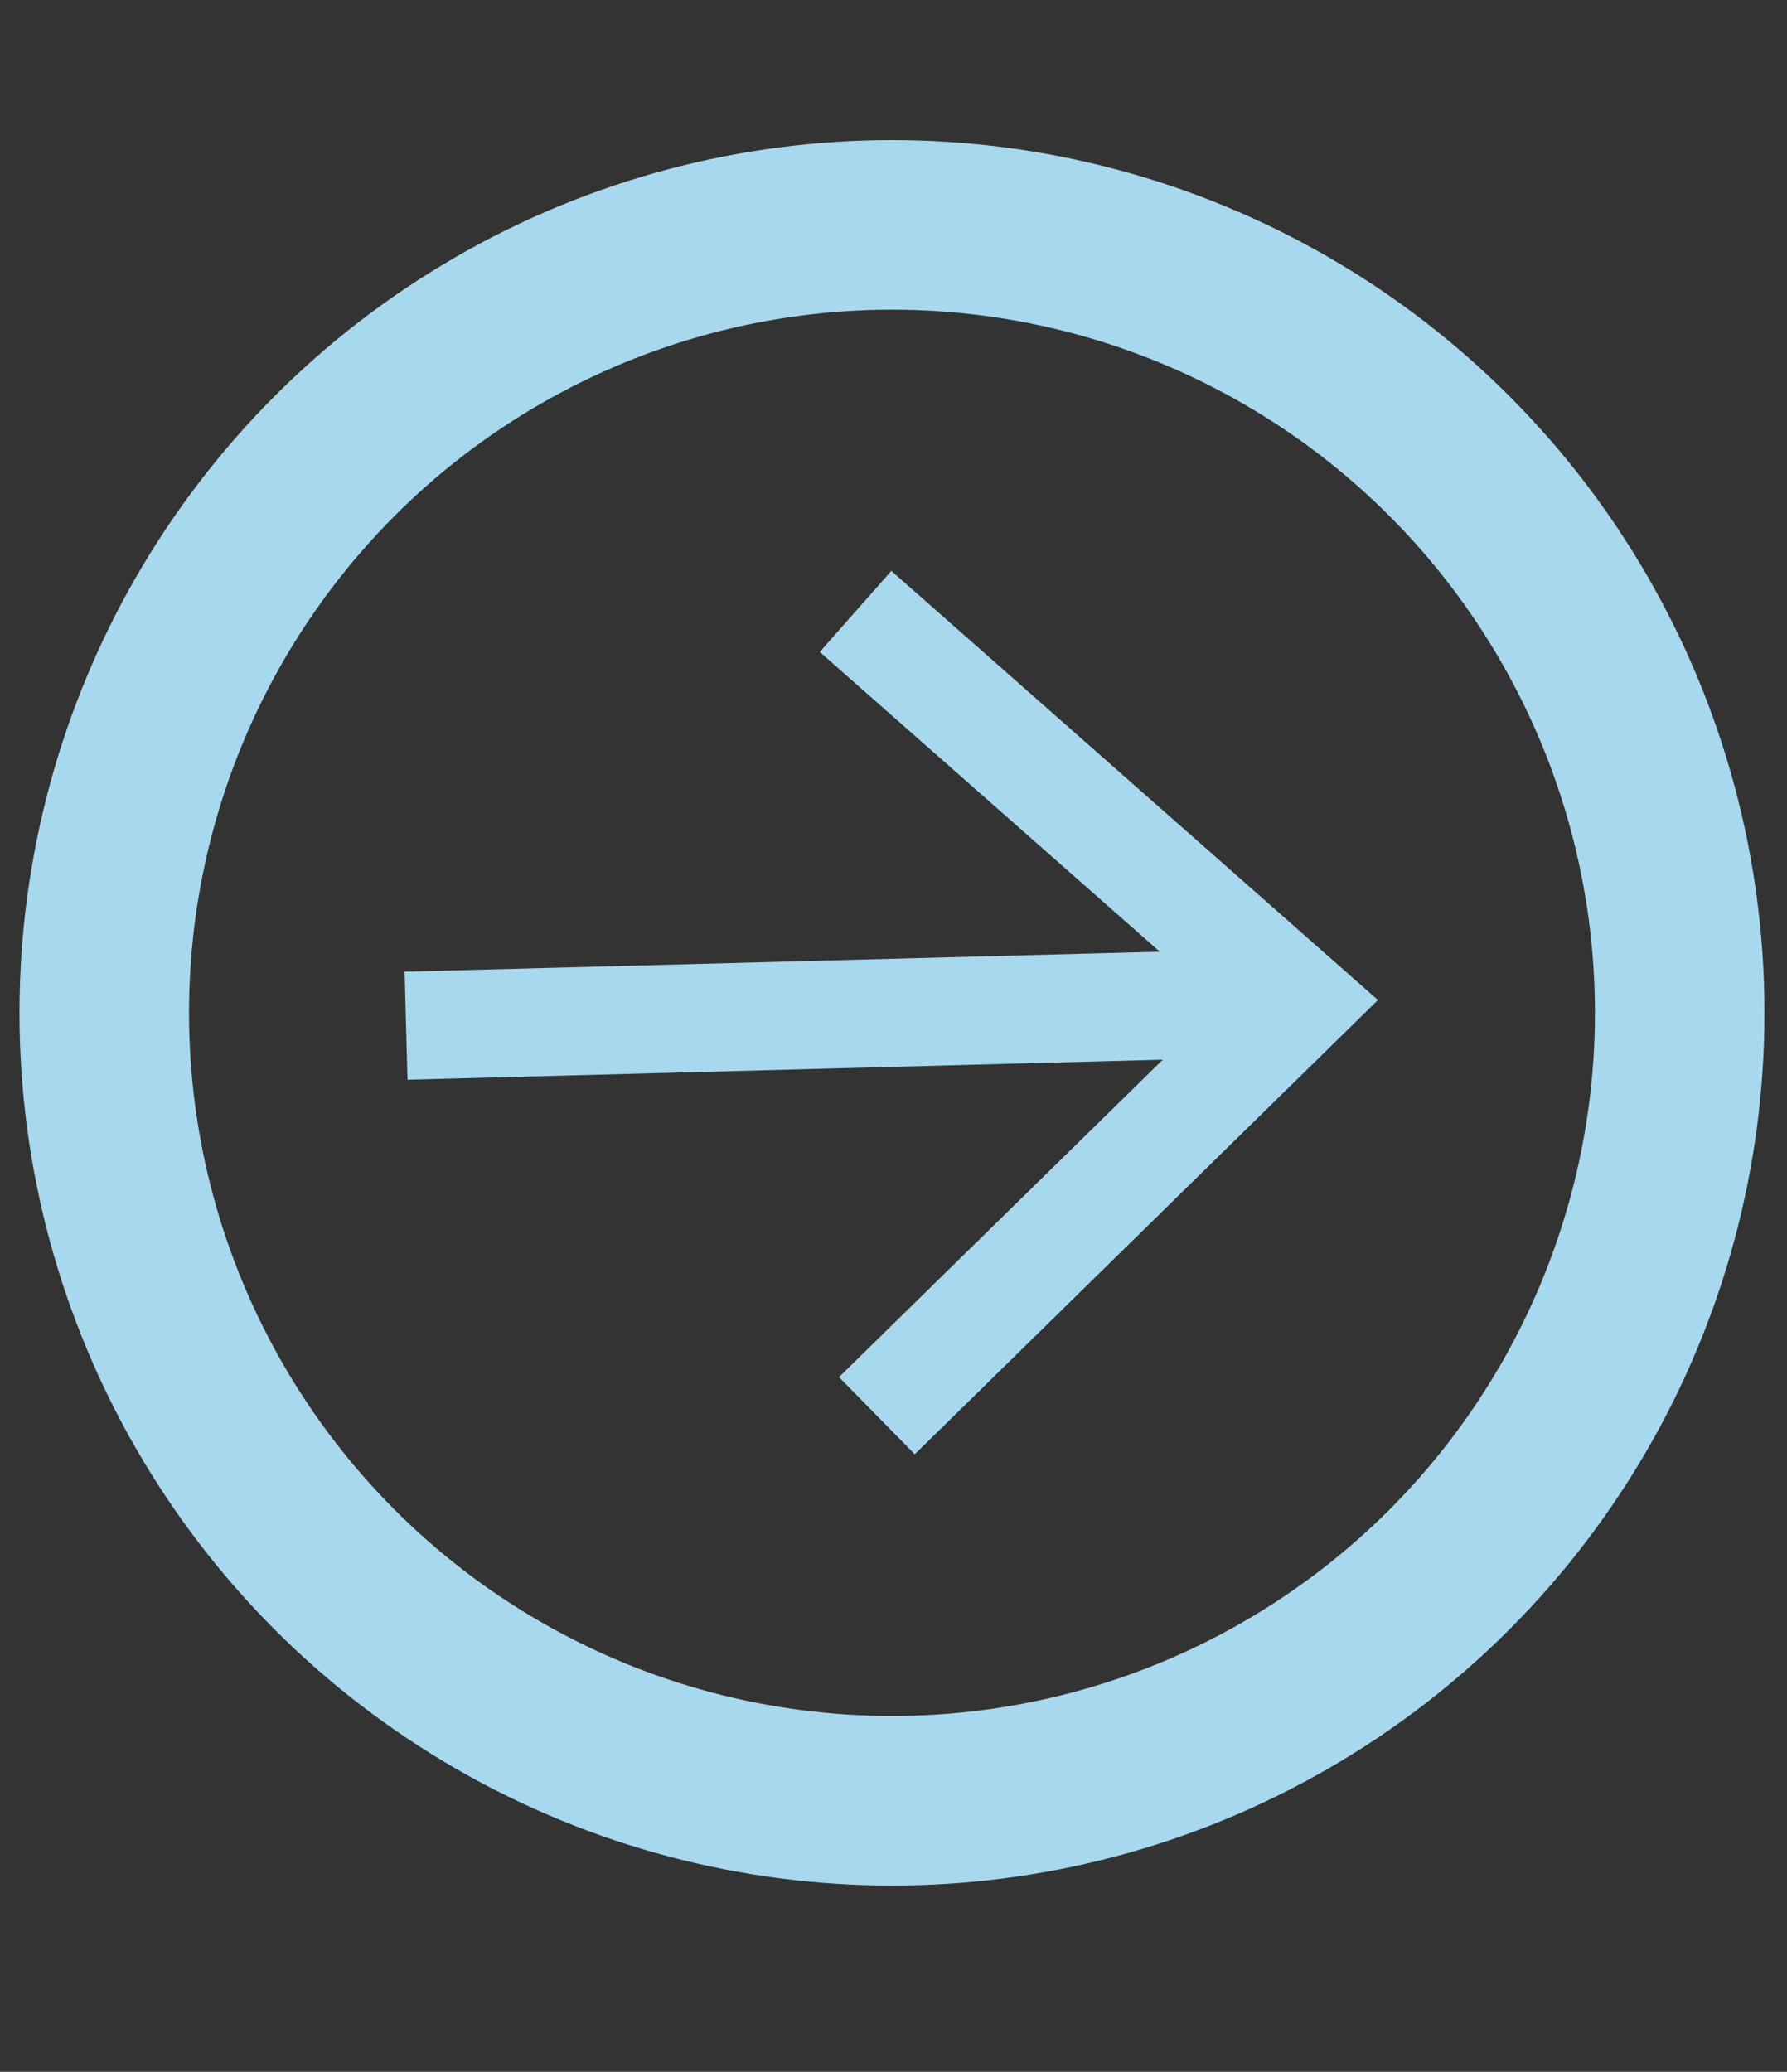 <?xml version="1.0" encoding="UTF-8"?>
<svg id="Vrstva_1" data-name="Vrstva 1" xmlns="http://www.w3.org/2000/svg" viewBox="0 0 7755.82 8989.7">
  <rect x="0" y="0" width="7755.82" height="8989.7" fill="#333333" stroke="none"/>
  <defs>
    <style>
      .cls-1 {
        fill: #fff;
      }

      .cls-2 {
        stroke-miterlimit: 10;
        stroke-width: 735.75px;
      }

      .cls-2, .cls-3 {
        fill: none;
        stroke: #a8d8ee;
      }

      .cls-3 {
        stroke-linejoin: round;
        stroke-width: 468.82px;
      }

      .cls-4 {
        fill: #a8d8ee;
      }
    </style>
  </defs>
  <g>
    <path class="cls-1" d="M1762.3,4450.61c1406.04-37.28,2812.09-74.57,4218.13-111.85"/>
    <g>
      <path class="cls-3" d="M1762.3,4450.61c1236.62-32.79,2473.25-65.58,3709.88-98.38"/>
      <polygon class="cls-4" points="3970.12 6310.13 3641.34 5975.35 5292.32 4357.46 3557.9 2828.88 3868.48 2477.15 5980.44 4339.21 3970.12 6310.13"/>
    </g>
  </g>
  <circle class="cls-2" cx="3871.36" cy="4394.68" r="3418.87"/>
</svg>